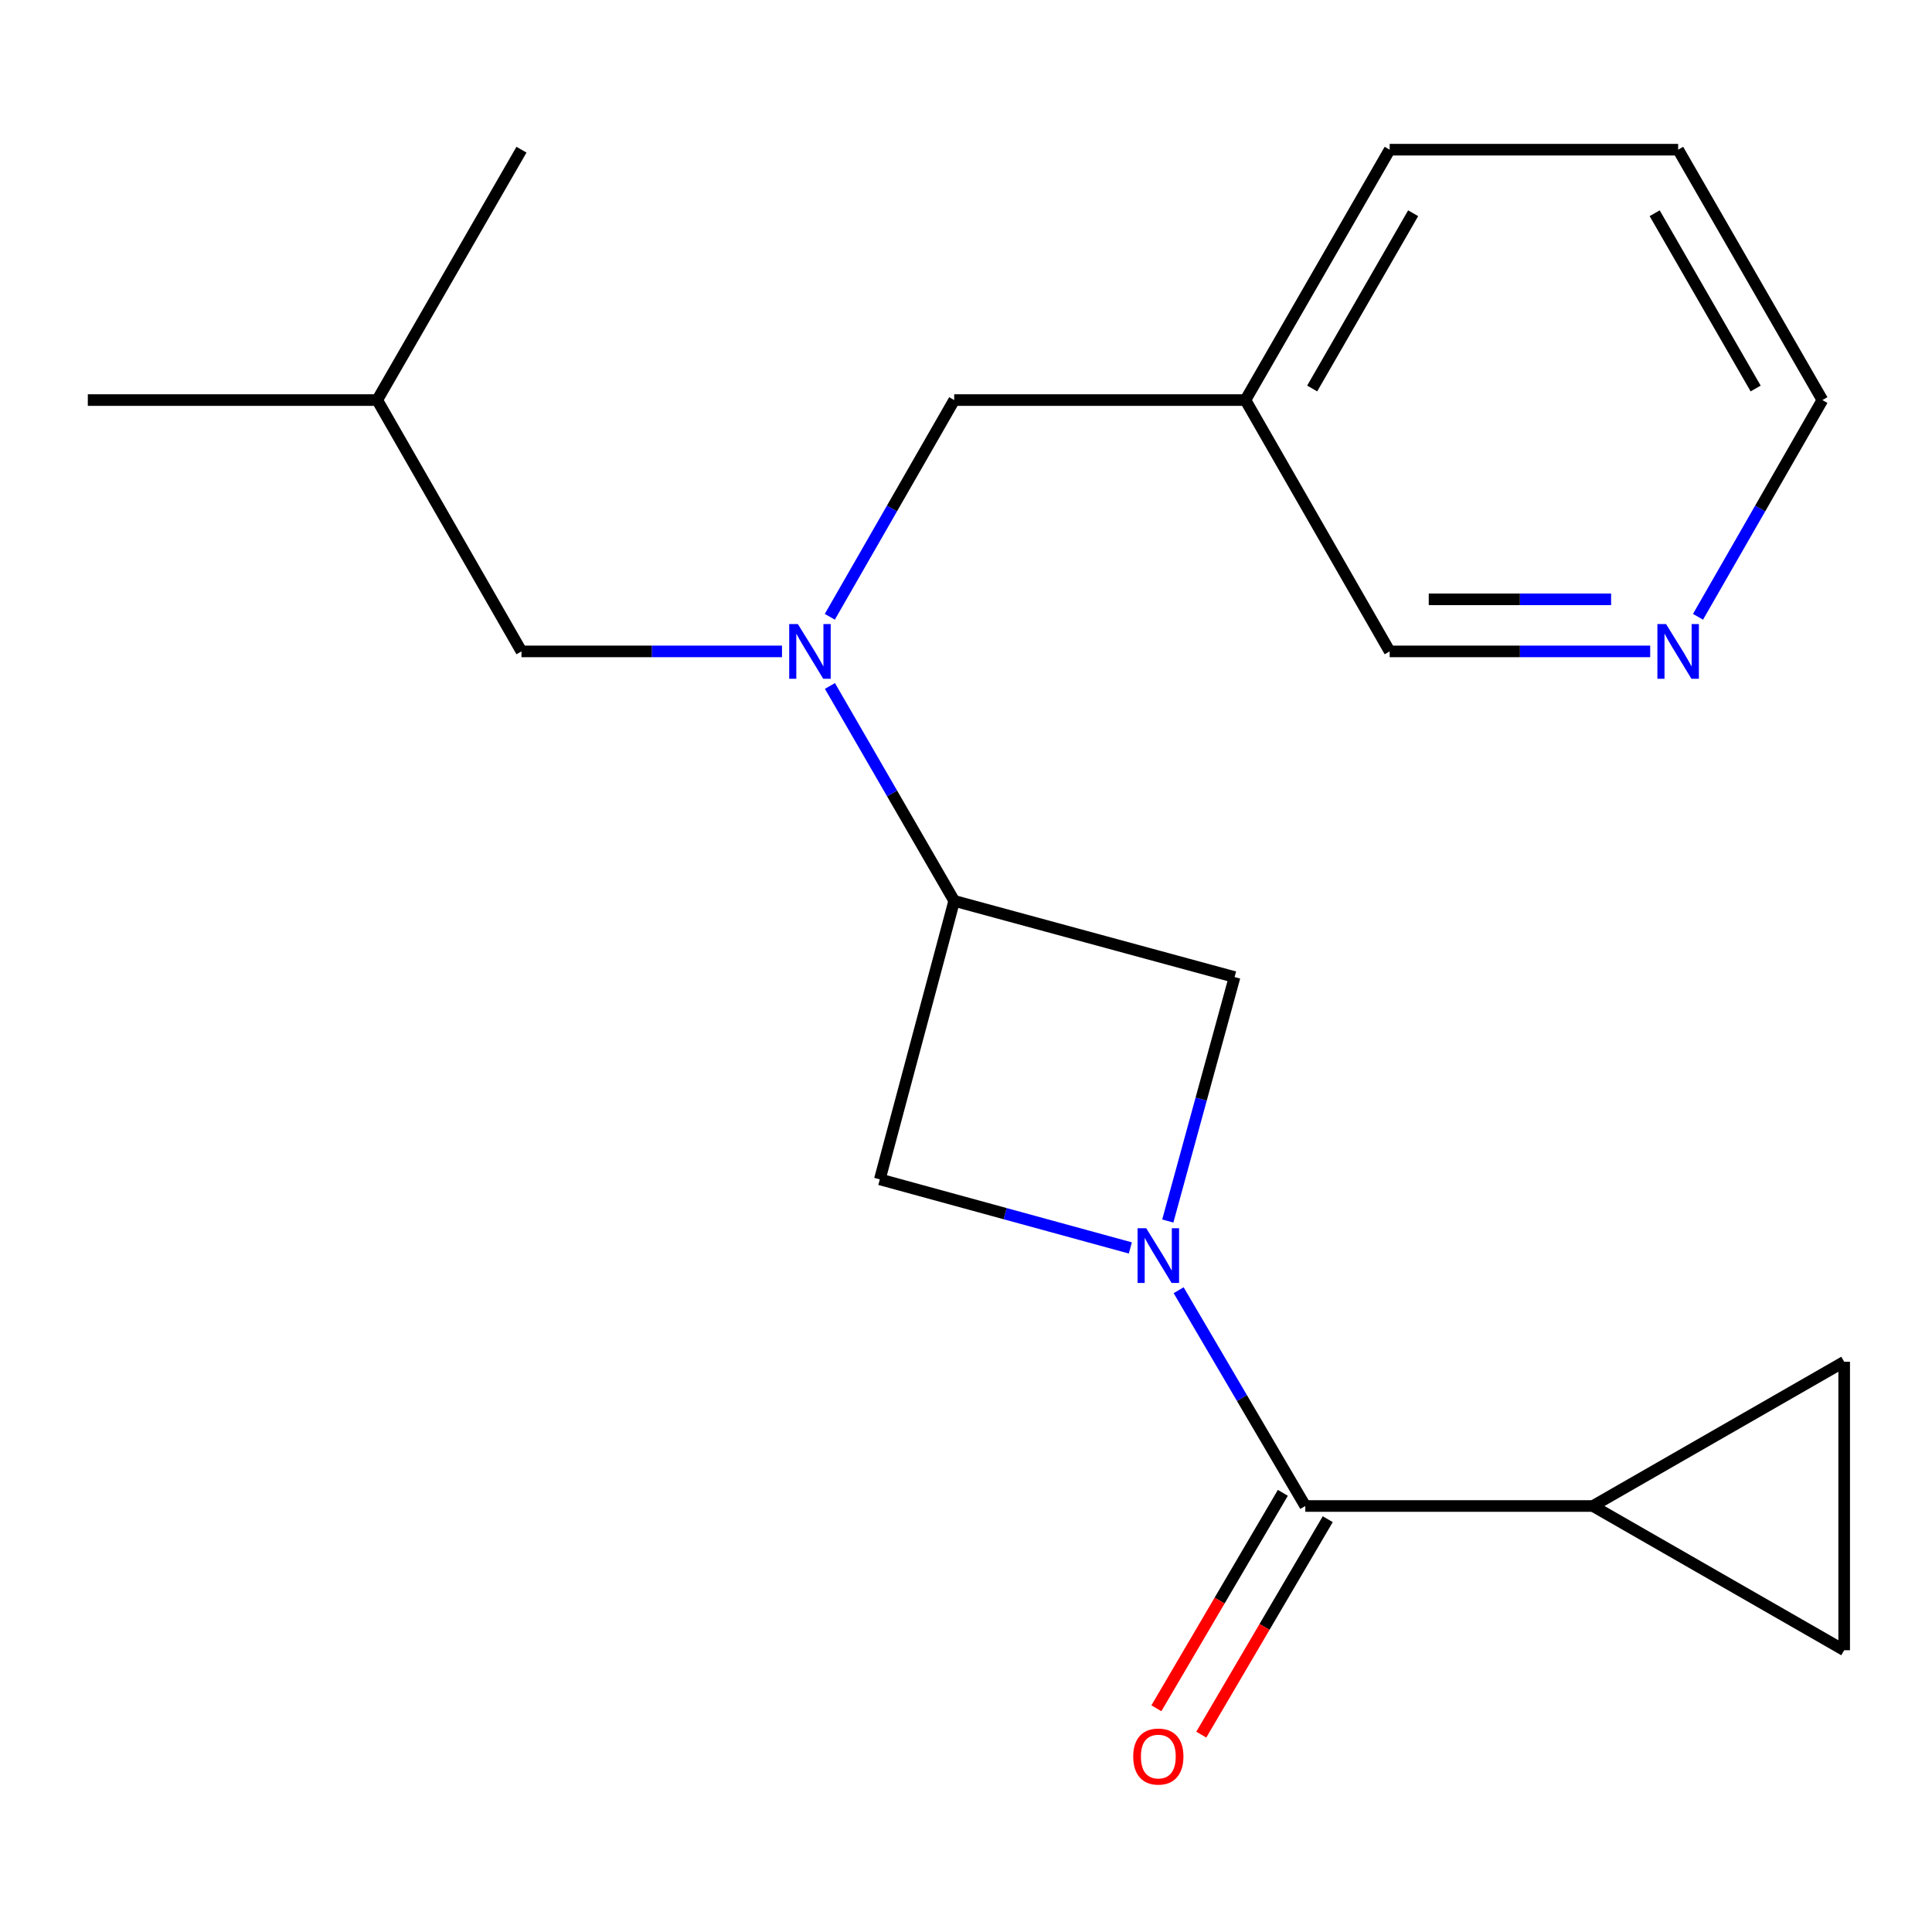 <?xml version='1.0' encoding='iso-8859-1'?>
<svg version='1.1' baseProfile='full'
              xmlns='http://www.w3.org/2000/svg'
                      xmlns:rdkit='http://www.rdkit.org/xml'
                      xmlns:xlink='http://www.w3.org/1999/xlink'
                  xml:space='preserve'
width='1000px' height='1000px' viewBox='0 0 1000 1000'>
<!-- END OF HEADER -->
<rect style='opacity:1.0;fill:#FFFFFF;stroke:none' width='1000' height='1000' x='0' y='0'> </rect>
<path class='bond-0' d='M 610.064,667.814 L 642.842,723.661' style='fill:none;fill-rule:evenodd;stroke:#0000FF;stroke-width:6px;stroke-linecap:butt;stroke-linejoin:miter;stroke-opacity:1' />
<path class='bond-0' d='M 642.842,723.661 L 675.62,779.508' style='fill:none;fill-rule:evenodd;stroke:#000000;stroke-width:6px;stroke-linecap:butt;stroke-linejoin:miter;stroke-opacity:1' />
<path class='bond-4' d='M 604.447,631.999 L 621.73,568.858' style='fill:none;fill-rule:evenodd;stroke:#0000FF;stroke-width:6px;stroke-linecap:butt;stroke-linejoin:miter;stroke-opacity:1' />
<path class='bond-4' d='M 621.73,568.858 L 639.014,505.718' style='fill:none;fill-rule:evenodd;stroke:#000000;stroke-width:6px;stroke-linecap:butt;stroke-linejoin:miter;stroke-opacity:1' />
<path class='bond-5' d='M 585.072,645.933 L 520.235,628.182' style='fill:none;fill-rule:evenodd;stroke:#0000FF;stroke-width:6px;stroke-linecap:butt;stroke-linejoin:miter;stroke-opacity:1' />
<path class='bond-5' d='M 520.235,628.182 L 455.399,610.431' style='fill:none;fill-rule:evenodd;stroke:#000000;stroke-width:6px;stroke-linecap:butt;stroke-linejoin:miter;stroke-opacity:1' />
<path class='bond-3' d='M 675.62,779.508 L 824.47,779.508' style='fill:none;fill-rule:evenodd;stroke:#000000;stroke-width:6px;stroke-linecap:butt;stroke-linejoin:miter;stroke-opacity:1' />
<path class='bond-9' d='M 663.999,772.687 L 631.269,828.446' style='fill:none;fill-rule:evenodd;stroke:#000000;stroke-width:6px;stroke-linecap:butt;stroke-linejoin:miter;stroke-opacity:1' />
<path class='bond-9' d='M 631.269,828.446 L 598.538,884.206' style='fill:none;fill-rule:evenodd;stroke:#FF0000;stroke-width:6px;stroke-linecap:butt;stroke-linejoin:miter;stroke-opacity:1' />
<path class='bond-9' d='M 687.24,786.329 L 654.51,842.089' style='fill:none;fill-rule:evenodd;stroke:#000000;stroke-width:6px;stroke-linecap:butt;stroke-linejoin:miter;stroke-opacity:1' />
<path class='bond-9' d='M 654.51,842.089 L 621.779,897.849' style='fill:none;fill-rule:evenodd;stroke:#FF0000;stroke-width:6px;stroke-linecap:butt;stroke-linejoin:miter;stroke-opacity:1' />
<path class='bond-1' d='M 493.891,466.282 L 455.399,610.431' style='fill:none;fill-rule:evenodd;stroke:#000000;stroke-width:6px;stroke-linecap:butt;stroke-linejoin:miter;stroke-opacity:1' />
<path class='bond-2' d='M 493.891,466.282 L 461.731,410.667' style='fill:none;fill-rule:evenodd;stroke:#000000;stroke-width:6px;stroke-linecap:butt;stroke-linejoin:miter;stroke-opacity:1' />
<path class='bond-2' d='M 461.731,410.667 L 429.571,355.053' style='fill:none;fill-rule:evenodd;stroke:#0000FF;stroke-width:6px;stroke-linecap:butt;stroke-linejoin:miter;stroke-opacity:1' />
<path class='bond-20' d='M 493.891,466.282 L 639.014,505.718' style='fill:none;fill-rule:evenodd;stroke:#000000;stroke-width:6px;stroke-linecap:butt;stroke-linejoin:miter;stroke-opacity:1' />
<path class='bond-8' d='M 429.506,319.255 L 461.699,263.164' style='fill:none;fill-rule:evenodd;stroke:#0000FF;stroke-width:6px;stroke-linecap:butt;stroke-linejoin:miter;stroke-opacity:1' />
<path class='bond-8' d='M 461.699,263.164 L 493.891,207.074' style='fill:none;fill-rule:evenodd;stroke:#000000;stroke-width:6px;stroke-linecap:butt;stroke-linejoin:miter;stroke-opacity:1' />
<path class='bond-10' d='M 404.754,337.164 L 337.333,337.164' style='fill:none;fill-rule:evenodd;stroke:#0000FF;stroke-width:6px;stroke-linecap:butt;stroke-linejoin:miter;stroke-opacity:1' />
<path class='bond-10' d='M 337.333,337.164 L 269.913,337.164' style='fill:none;fill-rule:evenodd;stroke:#000000;stroke-width:6px;stroke-linecap:butt;stroke-linejoin:miter;stroke-opacity:1' />
<path class='bond-6' d='M 824.47,779.508 L 954.545,854.157' style='fill:none;fill-rule:evenodd;stroke:#000000;stroke-width:6px;stroke-linecap:butt;stroke-linejoin:miter;stroke-opacity:1' />
<path class='bond-7' d='M 824.47,779.508 L 954.545,704.843' style='fill:none;fill-rule:evenodd;stroke:#000000;stroke-width:6px;stroke-linecap:butt;stroke-linejoin:miter;stroke-opacity:1' />
<path class='bond-21' d='M 954.545,854.157 L 954.545,704.843' style='fill:none;fill-rule:evenodd;stroke:#000000;stroke-width:6px;stroke-linecap:butt;stroke-linejoin:miter;stroke-opacity:1' />
<path class='bond-12' d='M 493.891,207.074 L 644.628,207.074' style='fill:none;fill-rule:evenodd;stroke:#000000;stroke-width:6px;stroke-linecap:butt;stroke-linejoin:miter;stroke-opacity:1' />
<path class='bond-14' d='M 269.913,337.164 L 195.248,207.074' style='fill:none;fill-rule:evenodd;stroke:#000000;stroke-width:6px;stroke-linecap:butt;stroke-linejoin:miter;stroke-opacity:1' />
<path class='bond-11' d='M 854.134,337.164 L 786.713,337.164' style='fill:none;fill-rule:evenodd;stroke:#0000FF;stroke-width:6px;stroke-linecap:butt;stroke-linejoin:miter;stroke-opacity:1' />
<path class='bond-11' d='M 786.713,337.164 L 719.293,337.164' style='fill:none;fill-rule:evenodd;stroke:#000000;stroke-width:6px;stroke-linecap:butt;stroke-linejoin:miter;stroke-opacity:1' />
<path class='bond-11' d='M 833.908,310.215 L 786.713,310.215' style='fill:none;fill-rule:evenodd;stroke:#0000FF;stroke-width:6px;stroke-linecap:butt;stroke-linejoin:miter;stroke-opacity:1' />
<path class='bond-11' d='M 786.713,310.215 L 739.519,310.215' style='fill:none;fill-rule:evenodd;stroke:#000000;stroke-width:6px;stroke-linecap:butt;stroke-linejoin:miter;stroke-opacity:1' />
<path class='bond-22' d='M 878.886,319.255 L 911.079,263.164' style='fill:none;fill-rule:evenodd;stroke:#0000FF;stroke-width:6px;stroke-linecap:butt;stroke-linejoin:miter;stroke-opacity:1' />
<path class='bond-22' d='M 911.079,263.164 L 943.272,207.074' style='fill:none;fill-rule:evenodd;stroke:#000000;stroke-width:6px;stroke-linecap:butt;stroke-linejoin:miter;stroke-opacity:1' />
<path class='bond-13' d='M 644.628,207.074 L 719.293,337.164' style='fill:none;fill-rule:evenodd;stroke:#000000;stroke-width:6px;stroke-linecap:butt;stroke-linejoin:miter;stroke-opacity:1' />
<path class='bond-16' d='M 644.628,207.074 L 719.293,77.478' style='fill:none;fill-rule:evenodd;stroke:#000000;stroke-width:6px;stroke-linecap:butt;stroke-linejoin:miter;stroke-opacity:1' />
<path class='bond-16' d='M 679.179,201.088 L 731.444,110.37' style='fill:none;fill-rule:evenodd;stroke:#000000;stroke-width:6px;stroke-linecap:butt;stroke-linejoin:miter;stroke-opacity:1' />
<path class='bond-17' d='M 195.248,207.074 L 45.455,207.074' style='fill:none;fill-rule:evenodd;stroke:#000000;stroke-width:6px;stroke-linecap:butt;stroke-linejoin:miter;stroke-opacity:1' />
<path class='bond-18' d='M 195.248,207.074 L 269.913,77.478' style='fill:none;fill-rule:evenodd;stroke:#000000;stroke-width:6px;stroke-linecap:butt;stroke-linejoin:miter;stroke-opacity:1' />
<path class='bond-15' d='M 943.272,207.074 L 868.607,77.478' style='fill:none;fill-rule:evenodd;stroke:#000000;stroke-width:6px;stroke-linecap:butt;stroke-linejoin:miter;stroke-opacity:1' />
<path class='bond-15' d='M 908.721,201.088 L 856.456,110.37' style='fill:none;fill-rule:evenodd;stroke:#000000;stroke-width:6px;stroke-linecap:butt;stroke-linejoin:miter;stroke-opacity:1' />
<path class='bond-19' d='M 719.293,77.478 L 868.607,77.478' style='fill:none;fill-rule:evenodd;stroke:#000000;stroke-width:6px;stroke-linecap:butt;stroke-linejoin:miter;stroke-opacity:1' />
<path  class='atom-0' d='M 593.288 635.736
L 602.568 650.736
Q 603.488 652.216, 604.968 654.896
Q 606.448 657.576, 606.528 657.736
L 606.528 635.736
L 610.288 635.736
L 610.288 664.056
L 606.408 664.056
L 596.448 647.656
Q 595.288 645.736, 594.048 643.536
Q 592.848 641.336, 592.488 640.656
L 592.488 664.056
L 588.808 664.056
L 588.808 635.736
L 593.288 635.736
' fill='#0000FF'/>
<path  class='atom-3' d='M 412.967 323.004
L 422.247 338.004
Q 423.167 339.484, 424.647 342.164
Q 426.127 344.844, 426.207 345.004
L 426.207 323.004
L 429.967 323.004
L 429.967 351.324
L 426.087 351.324
L 416.127 334.924
Q 414.967 333.004, 413.727 330.804
Q 412.527 328.604, 412.167 327.924
L 412.167 351.324
L 408.487 351.324
L 408.487 323.004
L 412.967 323.004
' fill='#0000FF'/>
<path  class='atom-10' d='M 586.548 909.184
Q 586.548 902.384, 589.908 898.584
Q 593.268 894.784, 599.548 894.784
Q 605.828 894.784, 609.188 898.584
Q 612.548 902.384, 612.548 909.184
Q 612.548 916.064, 609.148 919.984
Q 605.748 923.864, 599.548 923.864
Q 593.308 923.864, 589.908 919.984
Q 586.548 916.104, 586.548 909.184
M 599.548 920.664
Q 603.868 920.664, 606.188 917.784
Q 608.548 914.864, 608.548 909.184
Q 608.548 903.624, 606.188 900.824
Q 603.868 897.984, 599.548 897.984
Q 595.228 897.984, 592.868 900.784
Q 590.548 903.584, 590.548 909.184
Q 590.548 914.904, 592.868 917.784
Q 595.228 920.664, 599.548 920.664
' fill='#FF0000'/>
<path  class='atom-12' d='M 862.347 323.004
L 871.627 338.004
Q 872.547 339.484, 874.027 342.164
Q 875.507 344.844, 875.587 345.004
L 875.587 323.004
L 879.347 323.004
L 879.347 351.324
L 875.467 351.324
L 865.507 334.924
Q 864.347 333.004, 863.107 330.804
Q 861.907 328.604, 861.547 327.924
L 861.547 351.324
L 857.867 351.324
L 857.867 323.004
L 862.347 323.004
' fill='#0000FF'/>
</svg>
